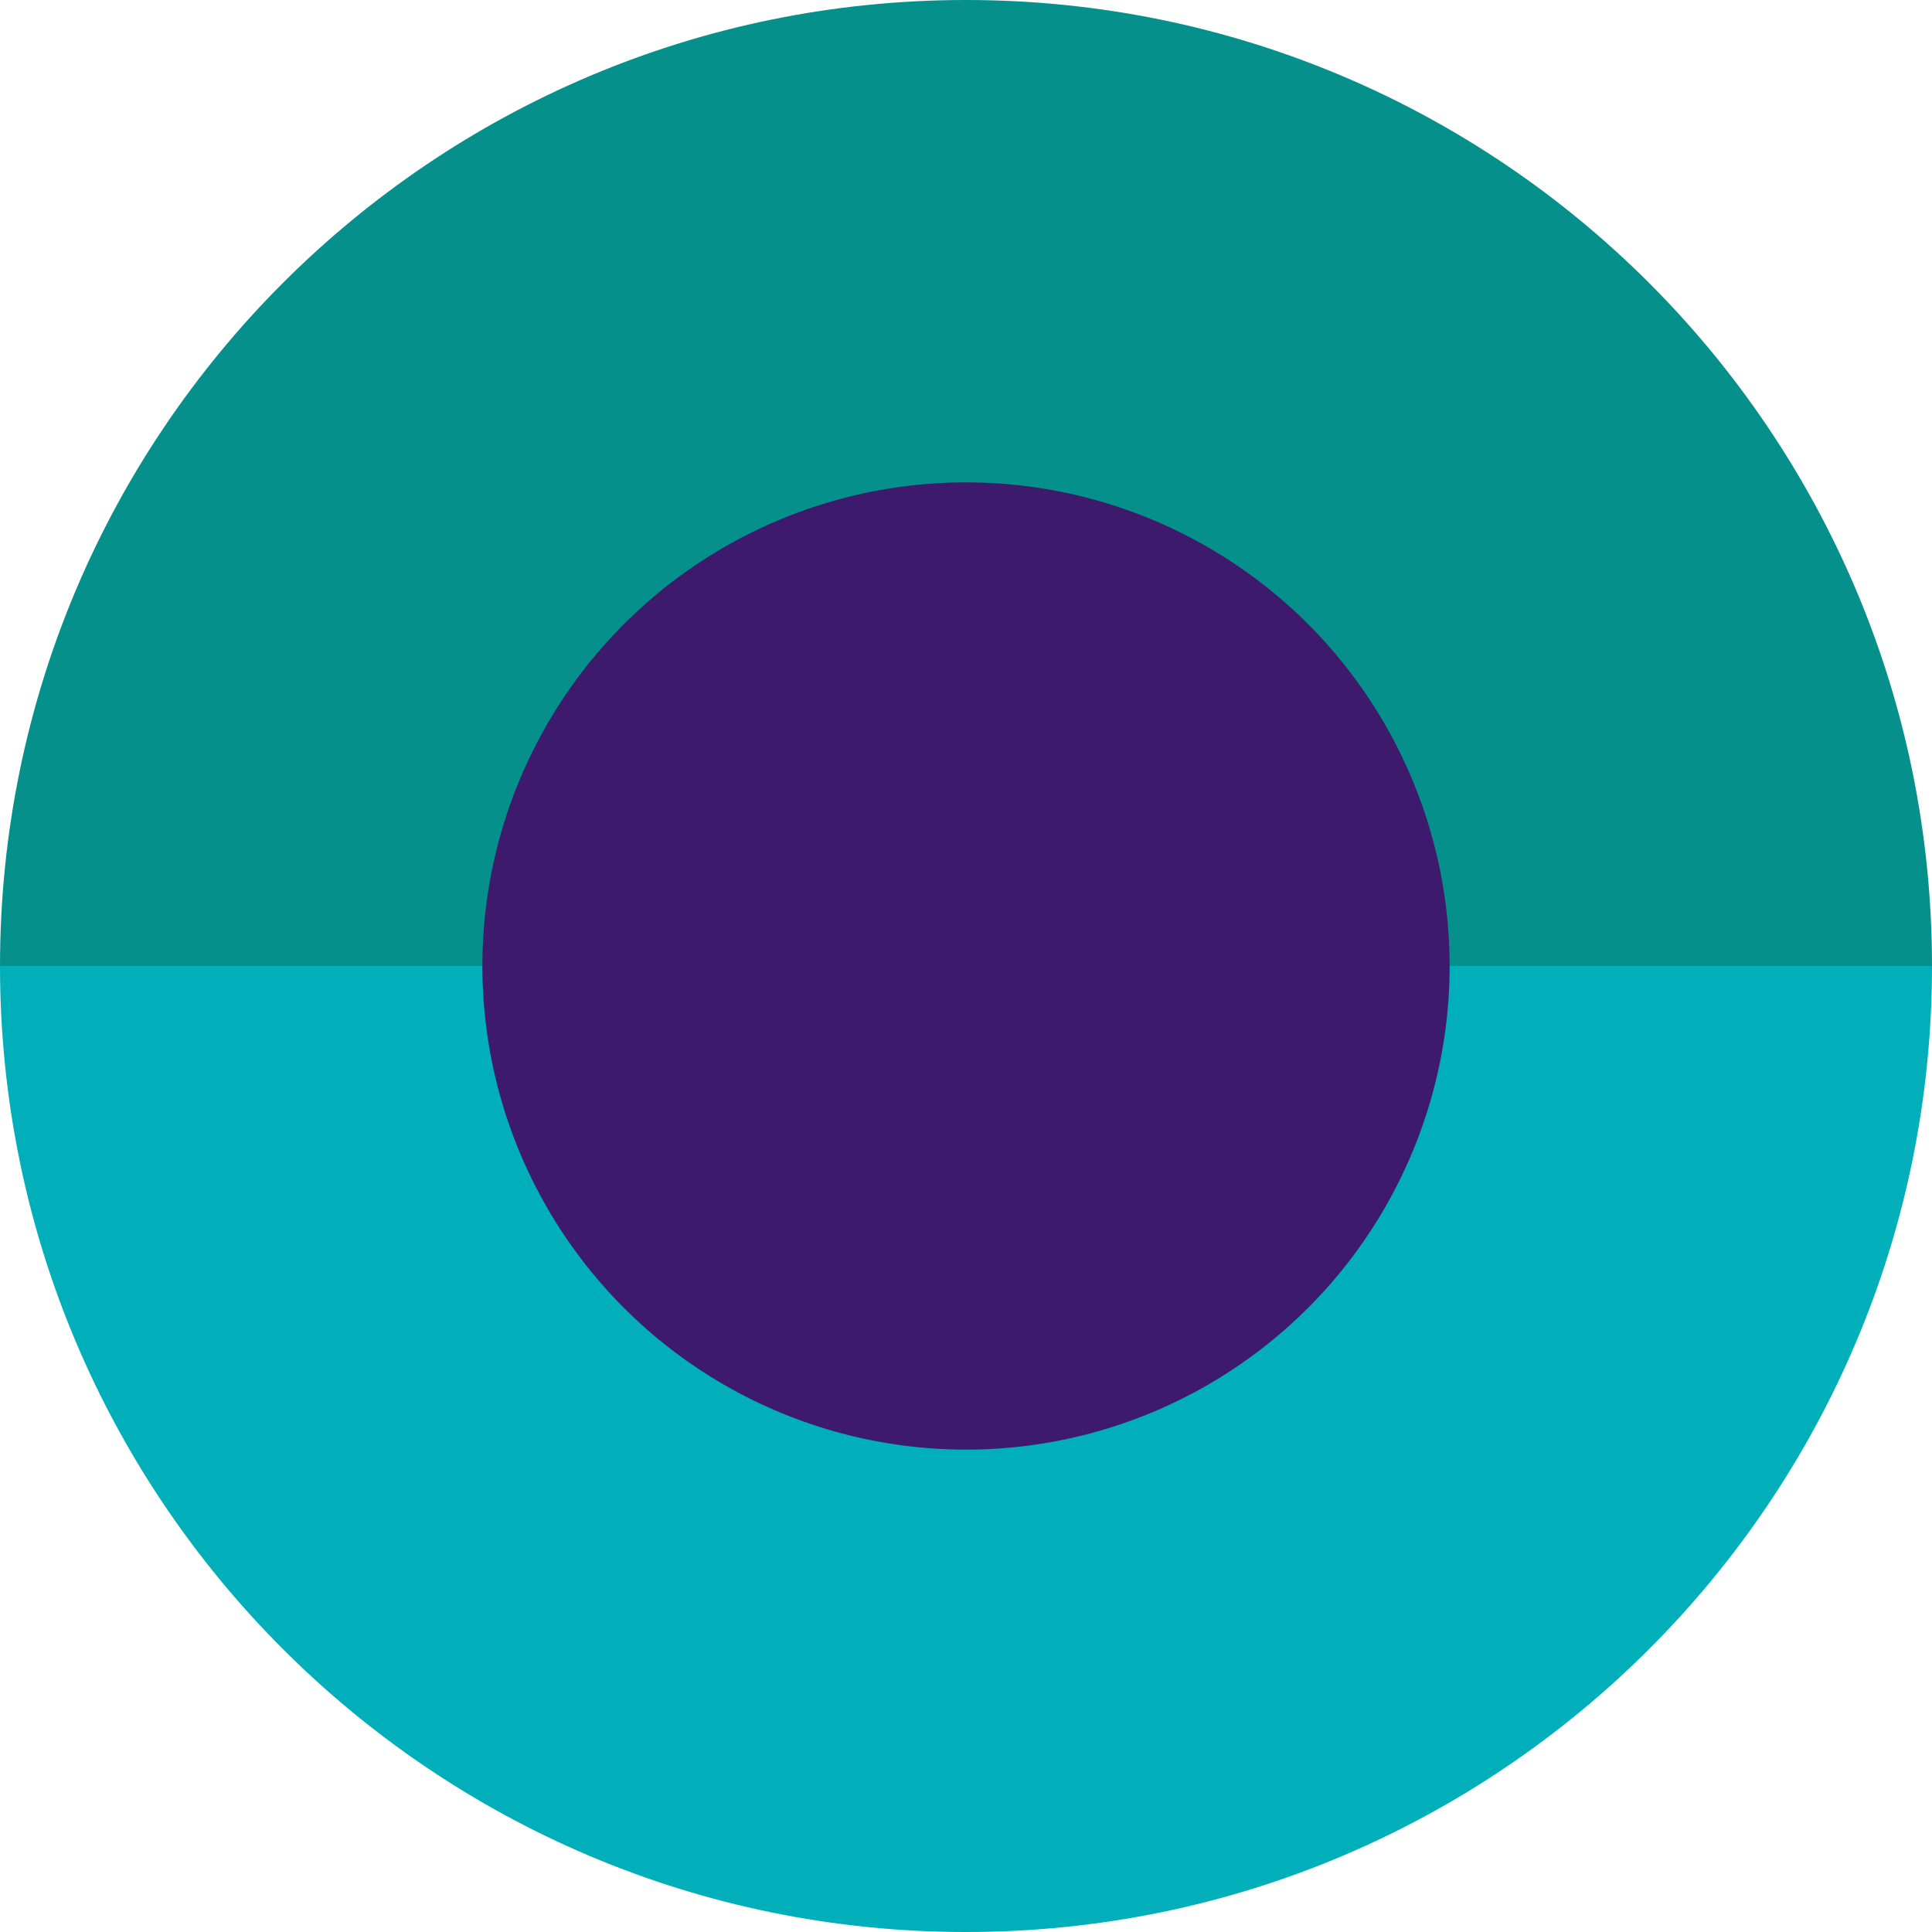 <?xml version="1.0" encoding="UTF-8"?>
<svg id="Layer_2" data-name="Layer 2" xmlns="http://www.w3.org/2000/svg" viewBox="0 0 139.34 139.34">
  <defs>
    <style>
      .cls-1 {
        fill: #3d1a6b;
      }

      .cls-2 {
        fill: #06908c;
      }

      .cls-3 {
        fill: #00afba;
      }
    </style>
  </defs>
  <g id="Layer_1-2" data-name="Layer 1">
    <path class="cls-3" d="M0,69.67h139.34c0,38.48-31.19,69.67-69.67,69.67S0,108.15,0,69.67h0Z"/>
    <path class="cls-2" d="M139.34,69.67H0C0,31.19,31.19,0,69.67,0s69.67,31.19,69.67,69.67Z"/>
    <circle class="cls-1" cx="69.67" cy="69.67" r="34.88"/>
  </g>
</svg>